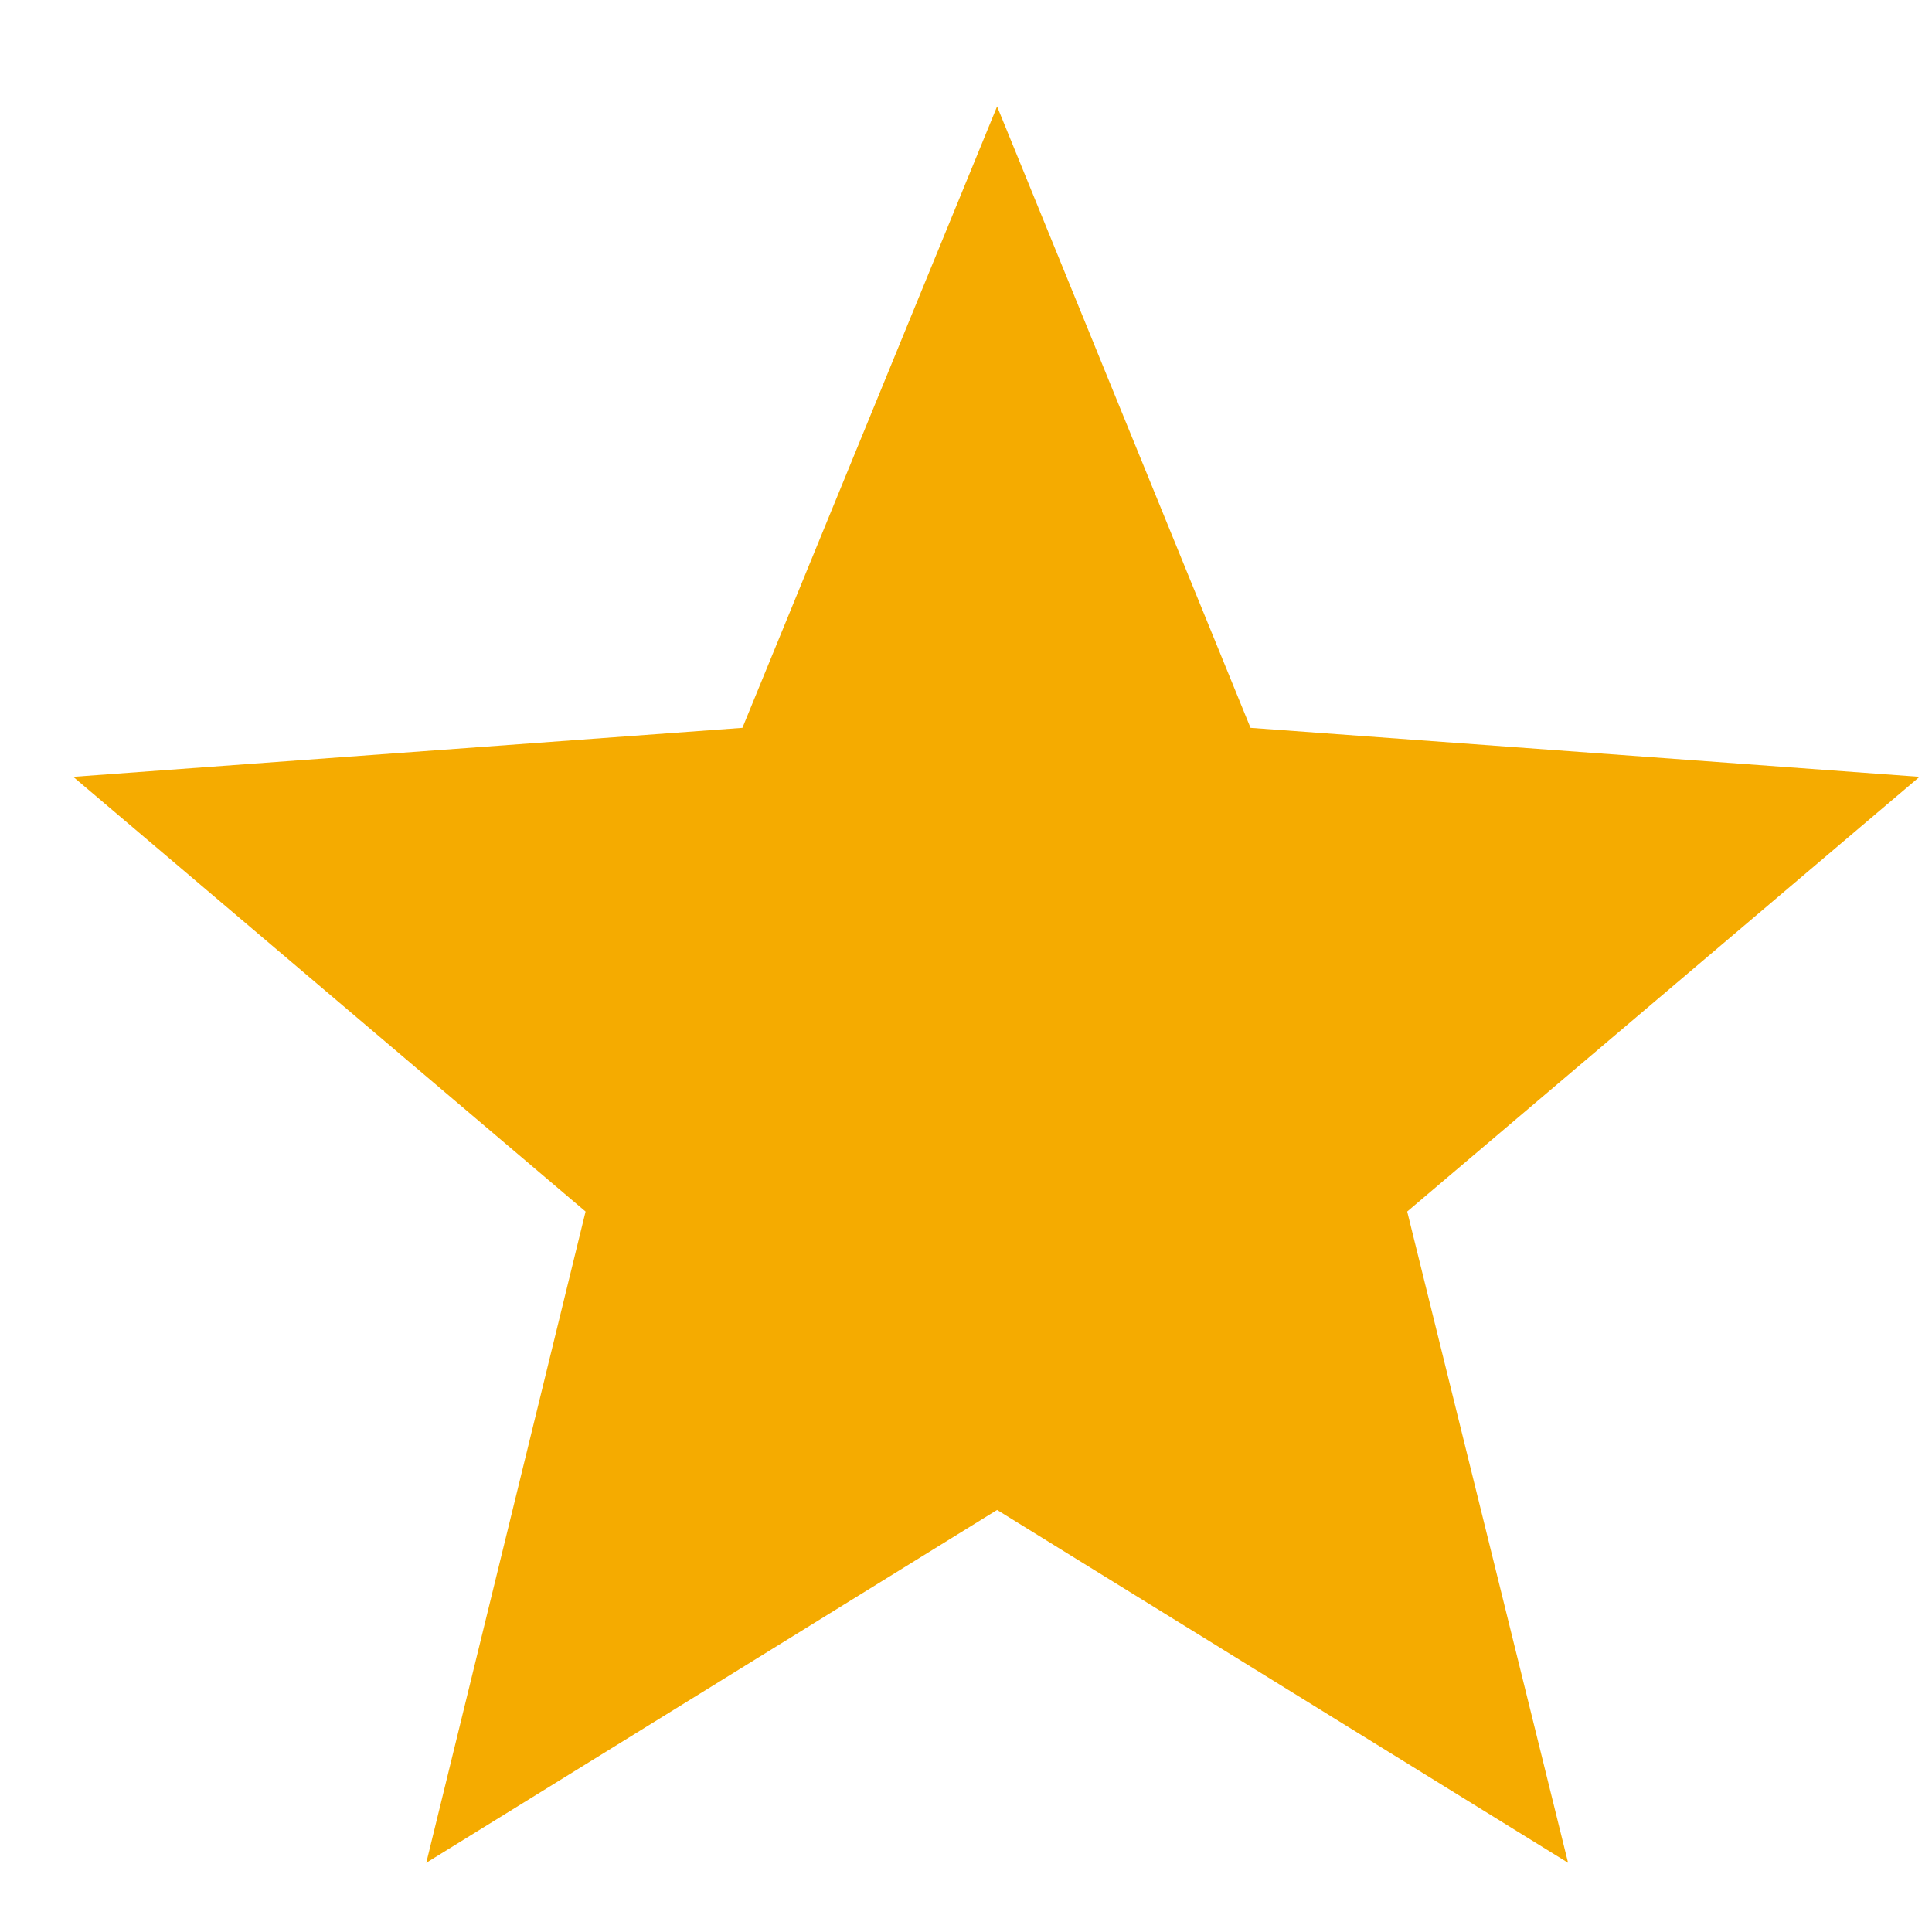 <svg width="11" height="11" viewBox="0 0 11 11" fill="none" xmlns="http://www.w3.org/2000/svg">
<path fill-rule="evenodd" clip-rule="evenodd" d="M5.677 0.606L7.12 4.144L10.929 4.423L8.012 6.898L8.928 10.606L5.677 8.597L2.427 10.606L3.334 6.898L0.417 4.423L4.227 4.144L5.677 0.606Z" fill="#F5AB00"/>
</svg>
